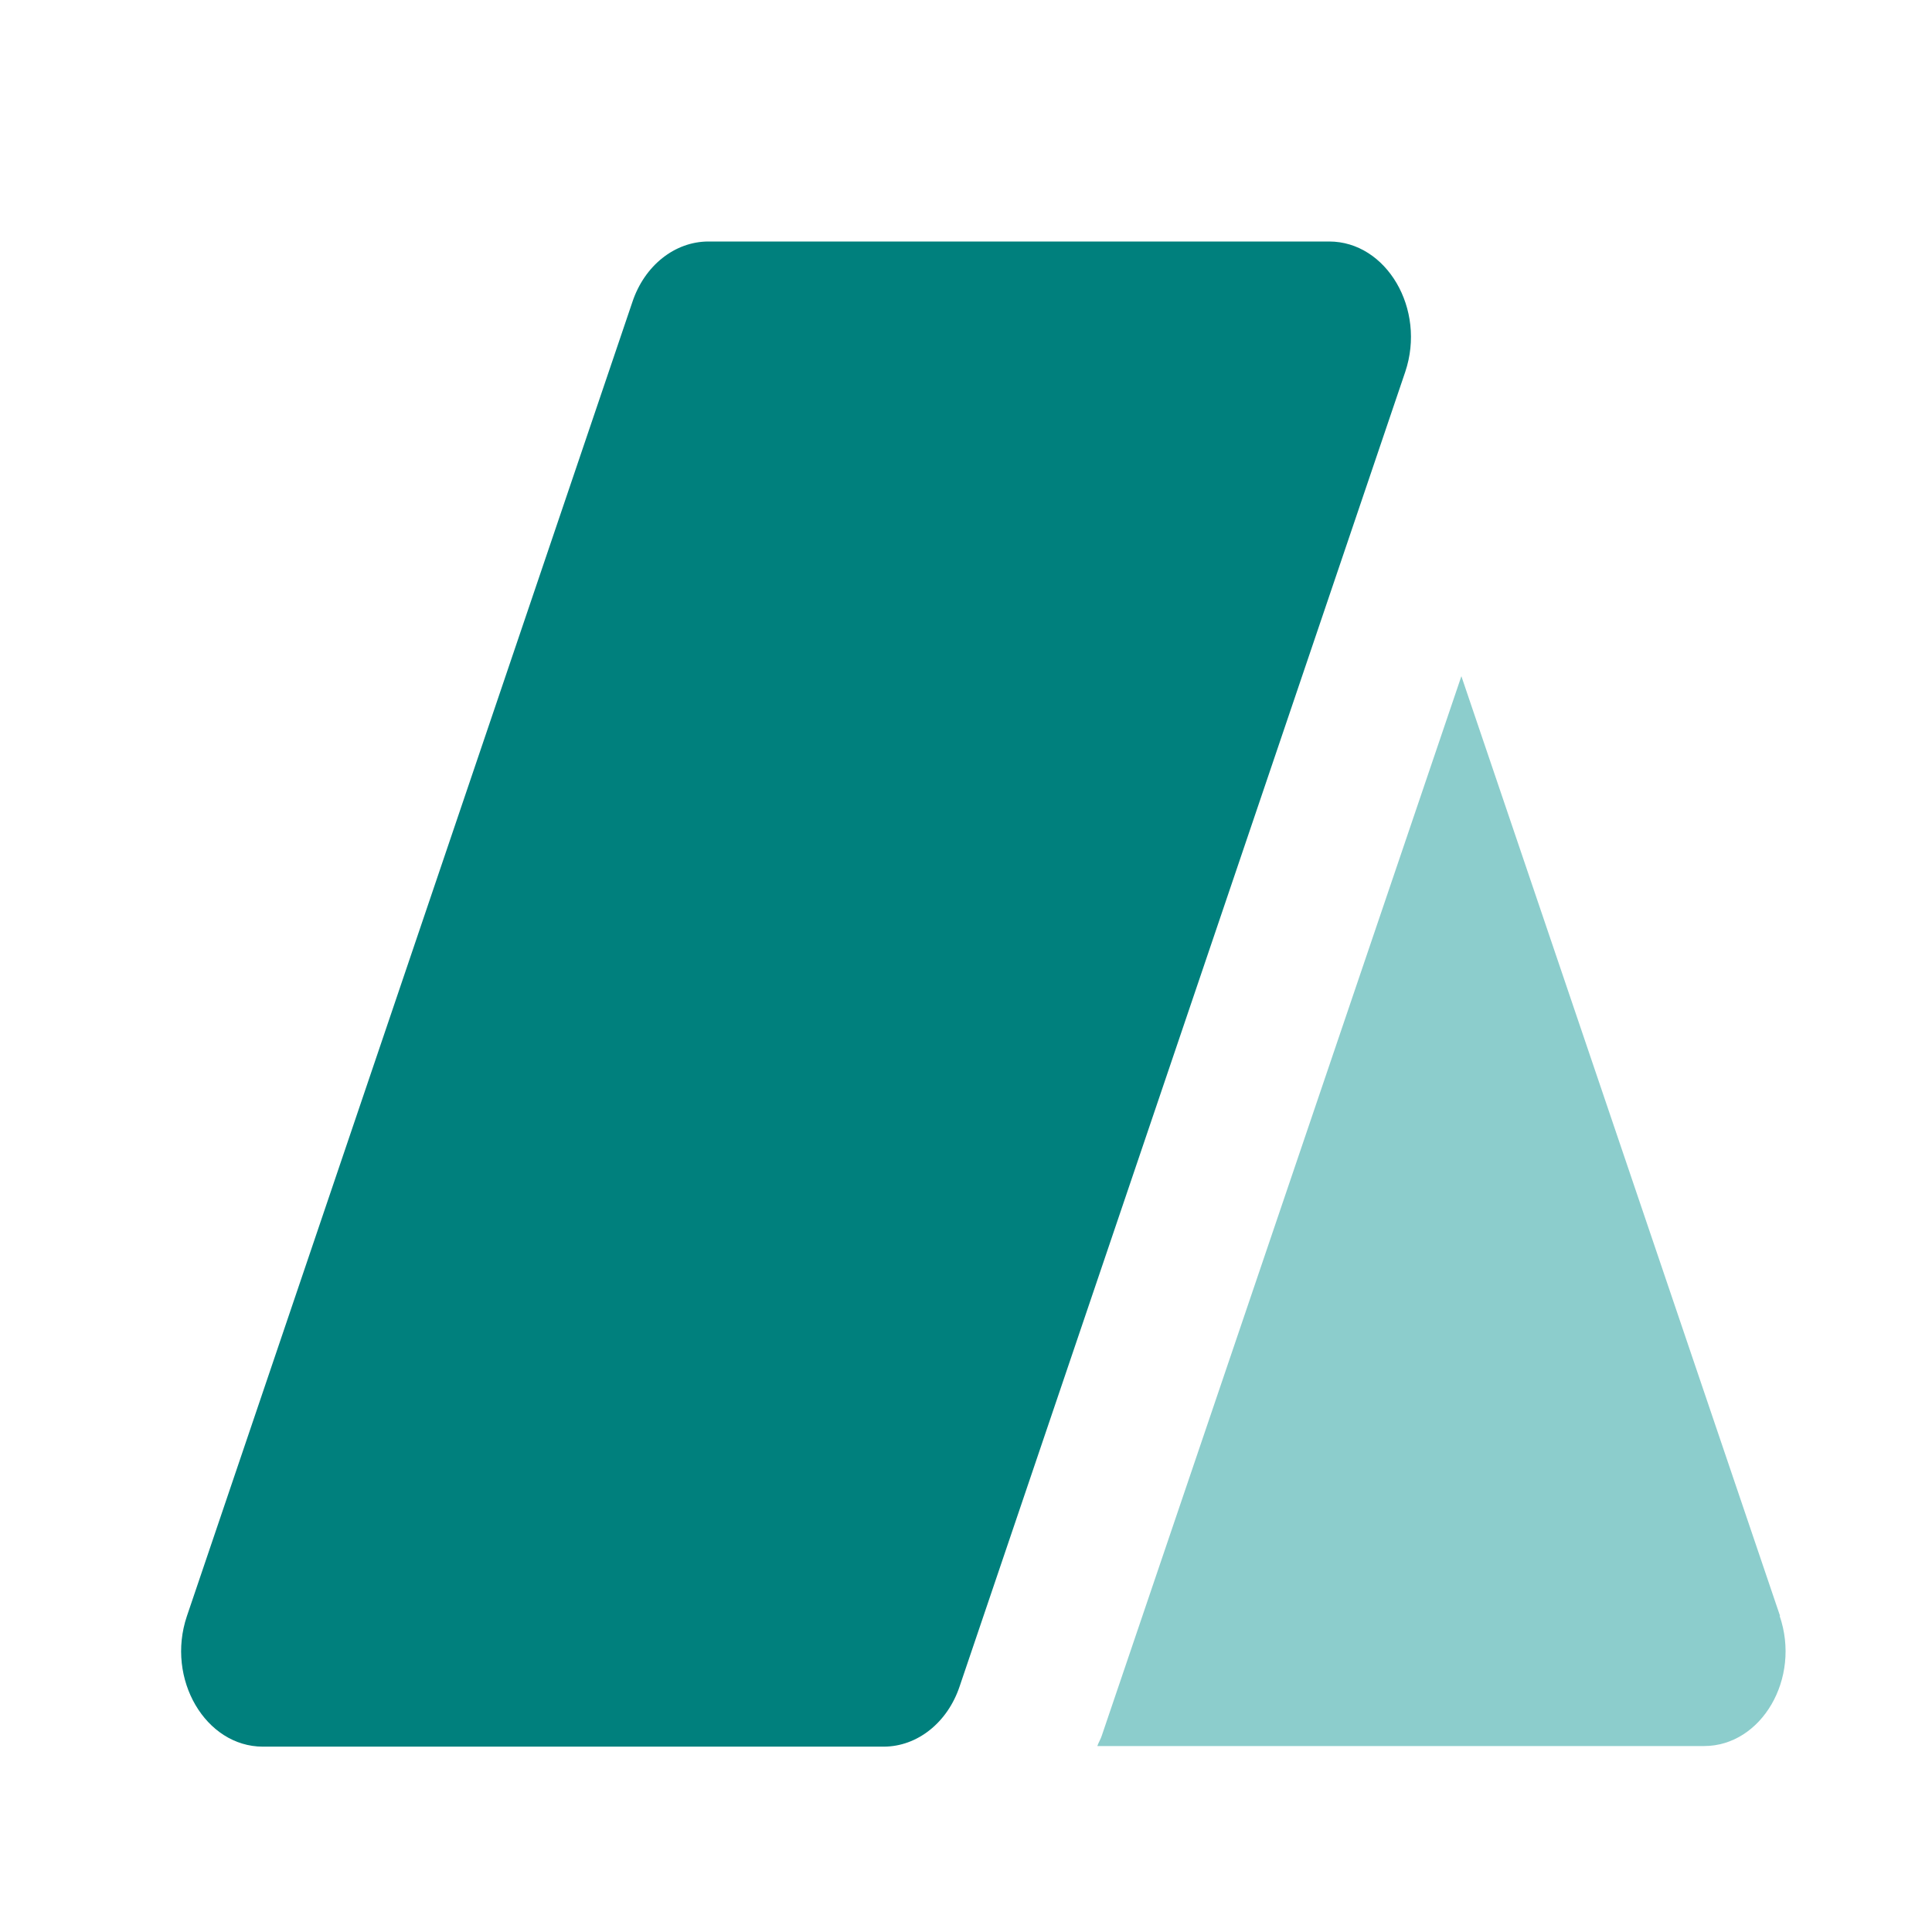 <svg width="32" height="32" viewBox="0 0 32 32" fill="none" xmlns="http://www.w3.org/2000/svg">
<path d="M14.635 28.93H4.355C3.405 28.93 2.745 27.81 3.095 26.77L10.475 5C10.675 4.4 11.175 4 11.735 4H22.015C22.965 4 23.625 5.12 23.275 6.16L15.895 27.93C15.695 28.53 15.195 28.93 14.635 28.93Z" fill="#00807D"/>
<path d="M29.485 26.77L24.205 11.2L18.255 28.73C18.235 28.8 18.195 28.86 18.175 28.92H28.225C29.175 28.92 29.835 27.8 29.475 26.76L29.485 26.77Z" fill="#8CCDCC"/>
</svg>
